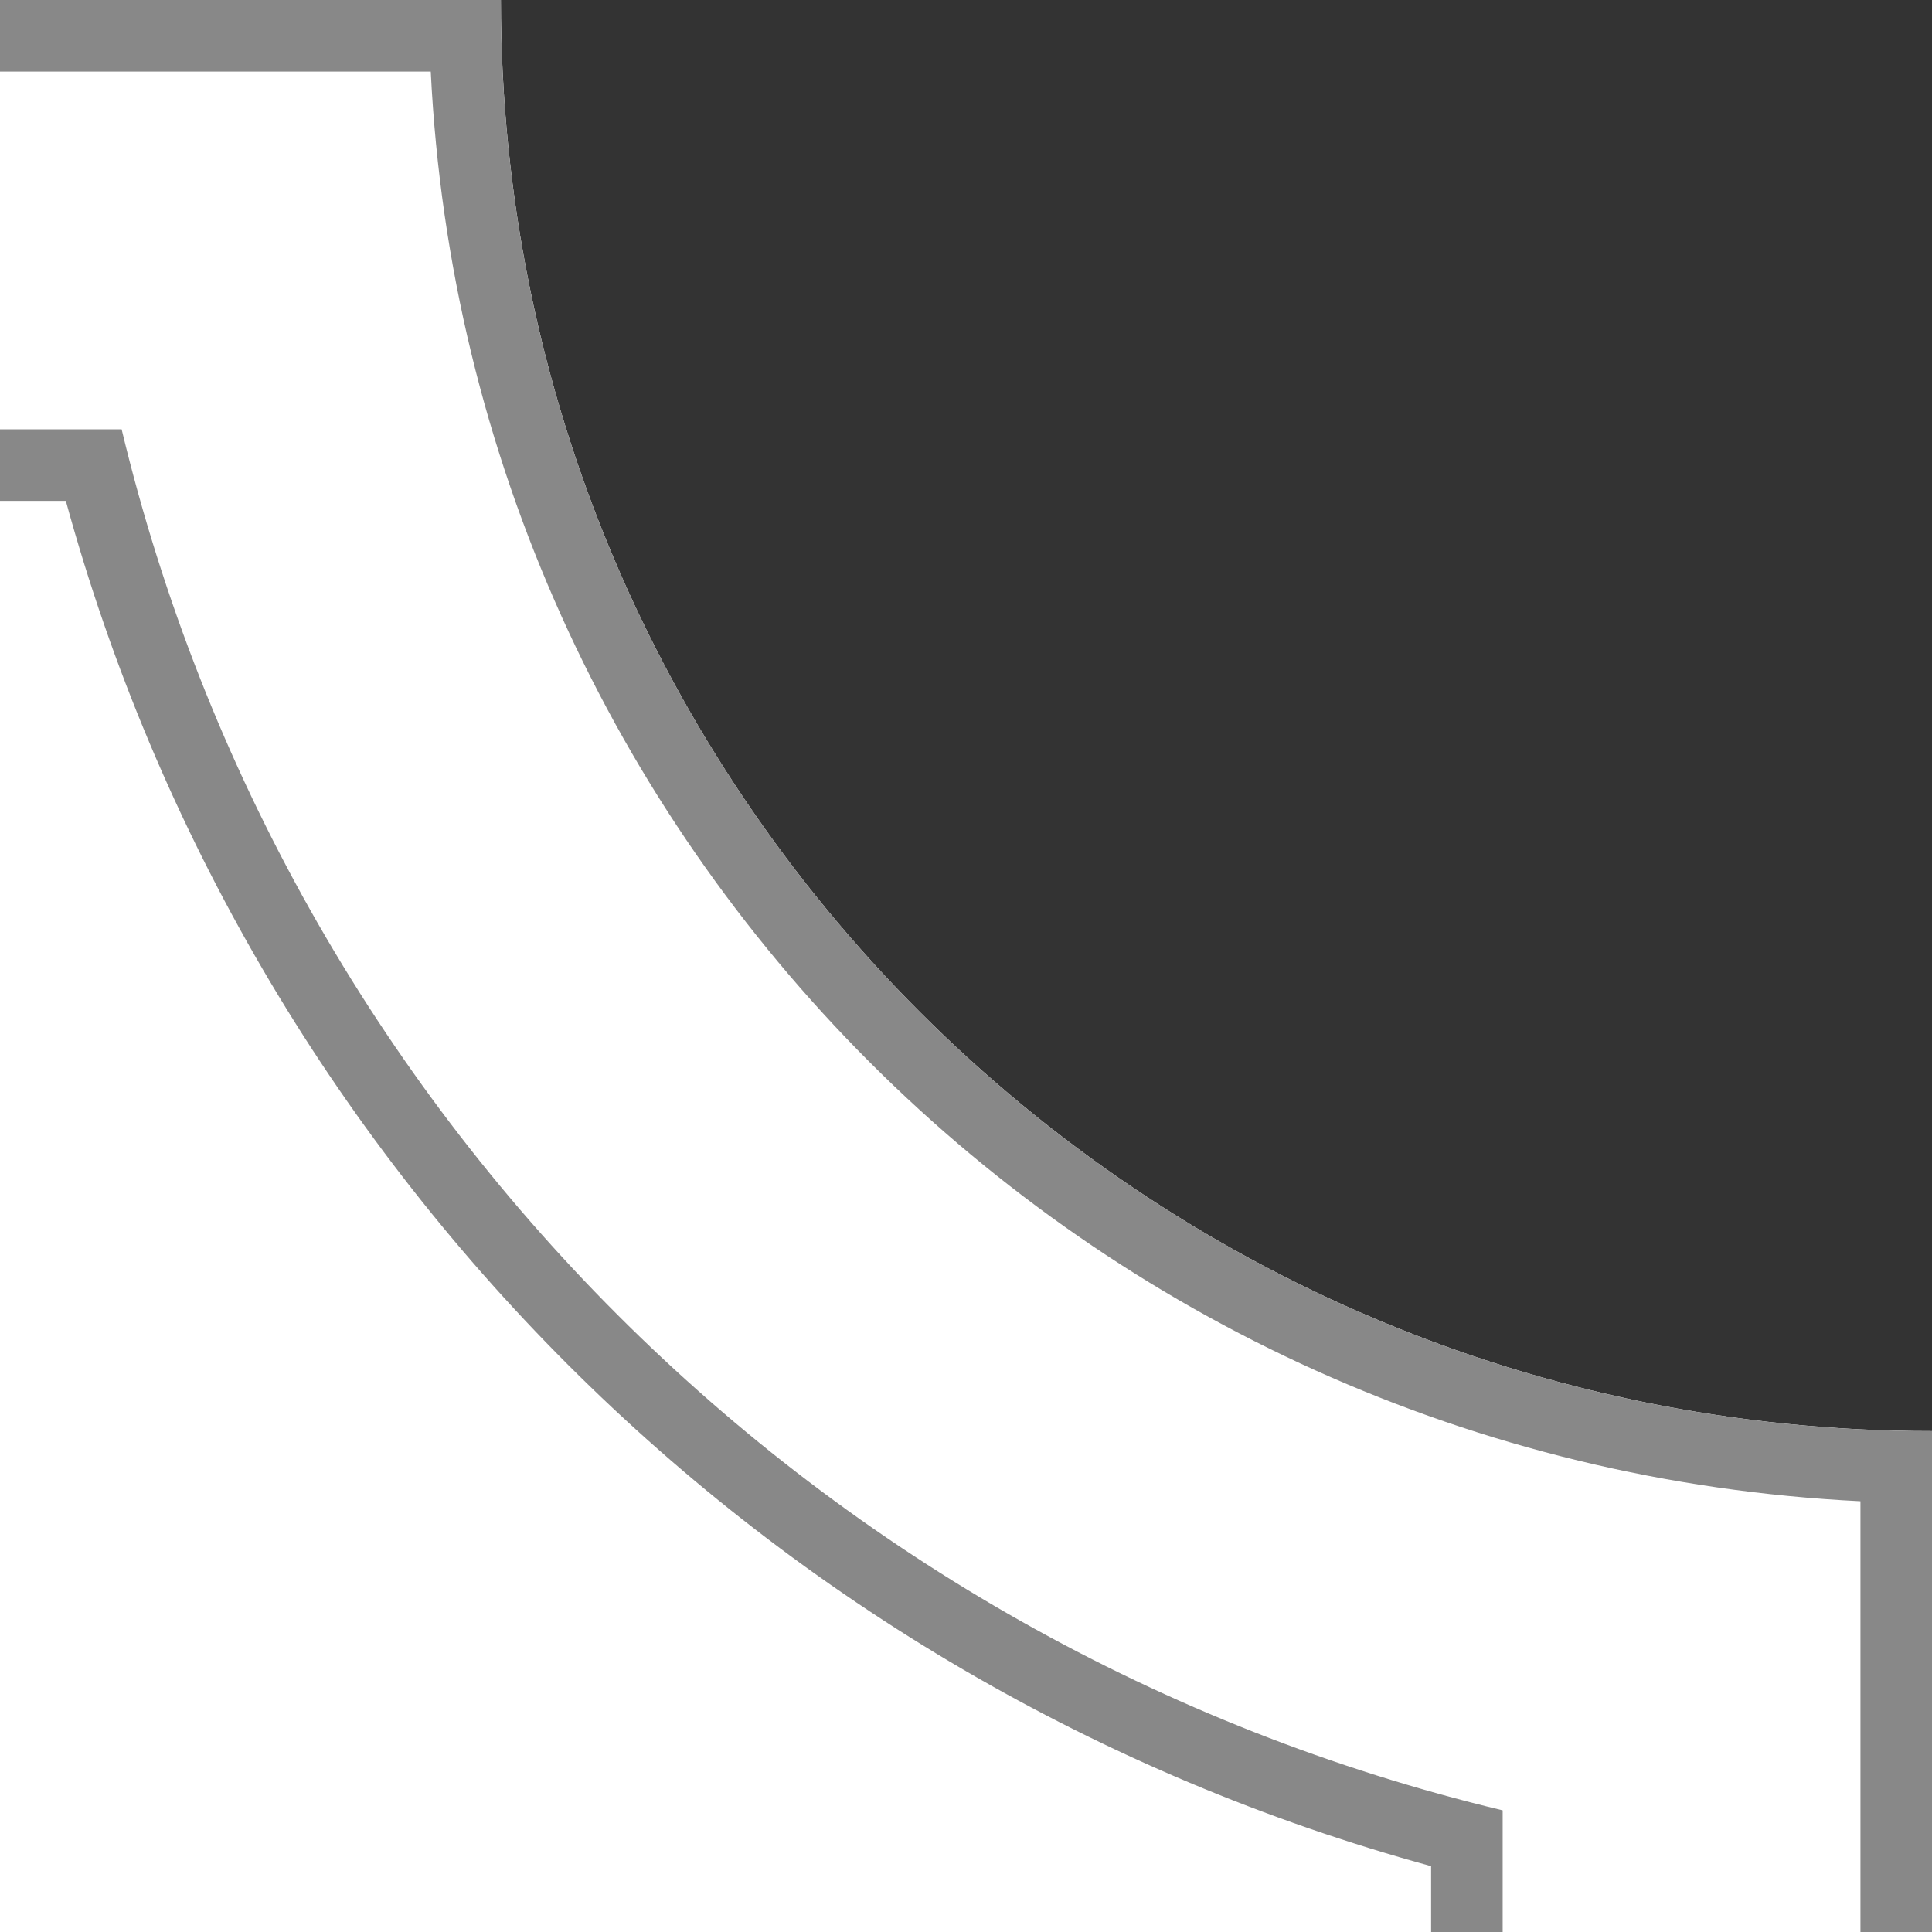 <?xml version="1.0" encoding="UTF-8"?>
<svg id="_レイヤー_2" data-name="レイヤー 2" xmlns="http://www.w3.org/2000/svg" xmlns:xlink="http://www.w3.org/1999/xlink" viewBox="0 0 27 27">
  <rect x="0" y="0" width="27" height="27" fill="#333333" stroke="none"/>
  <defs>
    <style>
      .cls-1 {
        fill: none;
      }

      .cls-2 {
        clip-path: url(#clippath-1);
      }

      .cls-3 {
        clip-path: url(#clippath-2);
      }

      .cls-4 {
        fill: #fff;
      }

      .cls-5 {
        fill: #888;
      }

      .cls-6 {
        clip-path: url(#clippath);
      }
    </style>
    <clipPath id="clippath">
      <rect class="cls-1" width="27" height="27"/>
    </clipPath>
    <clipPath id="clippath-1">
      <rect class="cls-1" x="-1073" width="1100" height="28"/>
    </clipPath>
    <clipPath id="clippath-2">
      <rect class="cls-1" x="-1073" y="792" width="1100" height="28"/>
    </clipPath>
  </defs>
  <g id="_レイヤー_1-2" data-name="レイヤー 1">
    <g class="cls-6">
      <g>
        <g class="cls-2">
          <g>
            <path class="cls-4" d="M7,877h-1060c0-11.05-8.95-20-20-20V20c11.05,0,20-8.95,20-20H7c0,11.05,8.95,20,20,20v837c-11.05,0-20,8.95-20,20Z"/>
            <path class="cls-5" d="M.92,7c2.54,9.28,9.8,16.54,19.08,19.08v824.84c-9.28,2.54-16.54,9.8-19.08,19.08h-1047.84c-2.54-9.28-9.8-16.54-19.08-19.08V26.08c9.28-2.54,16.54-9.8,19.08-19.08H.92M1.7,6h-1049.4c-2.29,9.55-9.75,17.01-19.3,19.3v826.4c9.55,2.29,17.01,9.75,19.3,19.3H1.7c2.29-9.55,9.75-17.01,19.3-19.3V25.3C11.45,23.01,3.99,15.55,1.7,6h0Z"/>
            <path class="cls-5" d="M6.02,1c.53,10.81,9.17,19.45,19.98,19.98v835.05c-10.81.53-19.45,9.17-19.98,19.98h-1058.05c-.53-10.81-9.17-19.45-19.98-19.98V20.98c10.81-.53,19.45-9.17,19.98-19.98H6.02M7,0h-1060c0,11.05-8.95,20-20,20v837c11.05,0,20,8.95,20,20H7c0-11.05,8.95-20,20-20V20C15.95,20,7,11.05,7,0Z"/>
          </g>
        </g>
        <g class="cls-3">
          <g>
            <path class="cls-4" d="M7-57h-1060c0,11.05-8.95,20-20,20v837c11.05,0,20,8.95,20,20H7c0-11.05,8.95-20,20-20V-37c-11.05,0-20-8.95-20-20Z"/>
            <path class="cls-5" d="M.92,813c2.54-9.28,9.8-16.54,19.08-19.08V-30.92C10.72-33.46,3.46-40.72.92-50h-1047.84c-2.54,9.28-9.8,16.54-19.08,19.08v824.84c9.28,2.54,16.54,9.8,19.08,19.08H.92M1.7,814h-1049.4c-2.29-9.55-9.75-17.01-19.3-19.3V-31.7c9.55-2.29,17.01-9.75,19.3-19.3H1.7c2.29,9.55,9.75,17.01,19.3,19.3v826.4c-9.55,2.29-17.01,9.75-19.3,19.3h0Z"/>
            <path class="cls-5" d="M6.02,819c.53-10.81,9.17-19.45,19.98-19.98V-36.02c-10.81-.53-19.45-9.17-19.98-19.98h-1058.05c-.53,10.81-9.17,19.45-19.98,19.98v835.05c10.81.53,19.45,9.17,19.98,19.98H6.02M7,820h-1060c0-11.05-8.95-20-20-20V-37c11.05,0,20-8.95,20-20H7c0,11.05,8.95,20,20,20v837c-11.05,0-20,8.95-20,20Z"/>
          </g>
        </g>
      </g>
    </g>
  </g>
</svg>